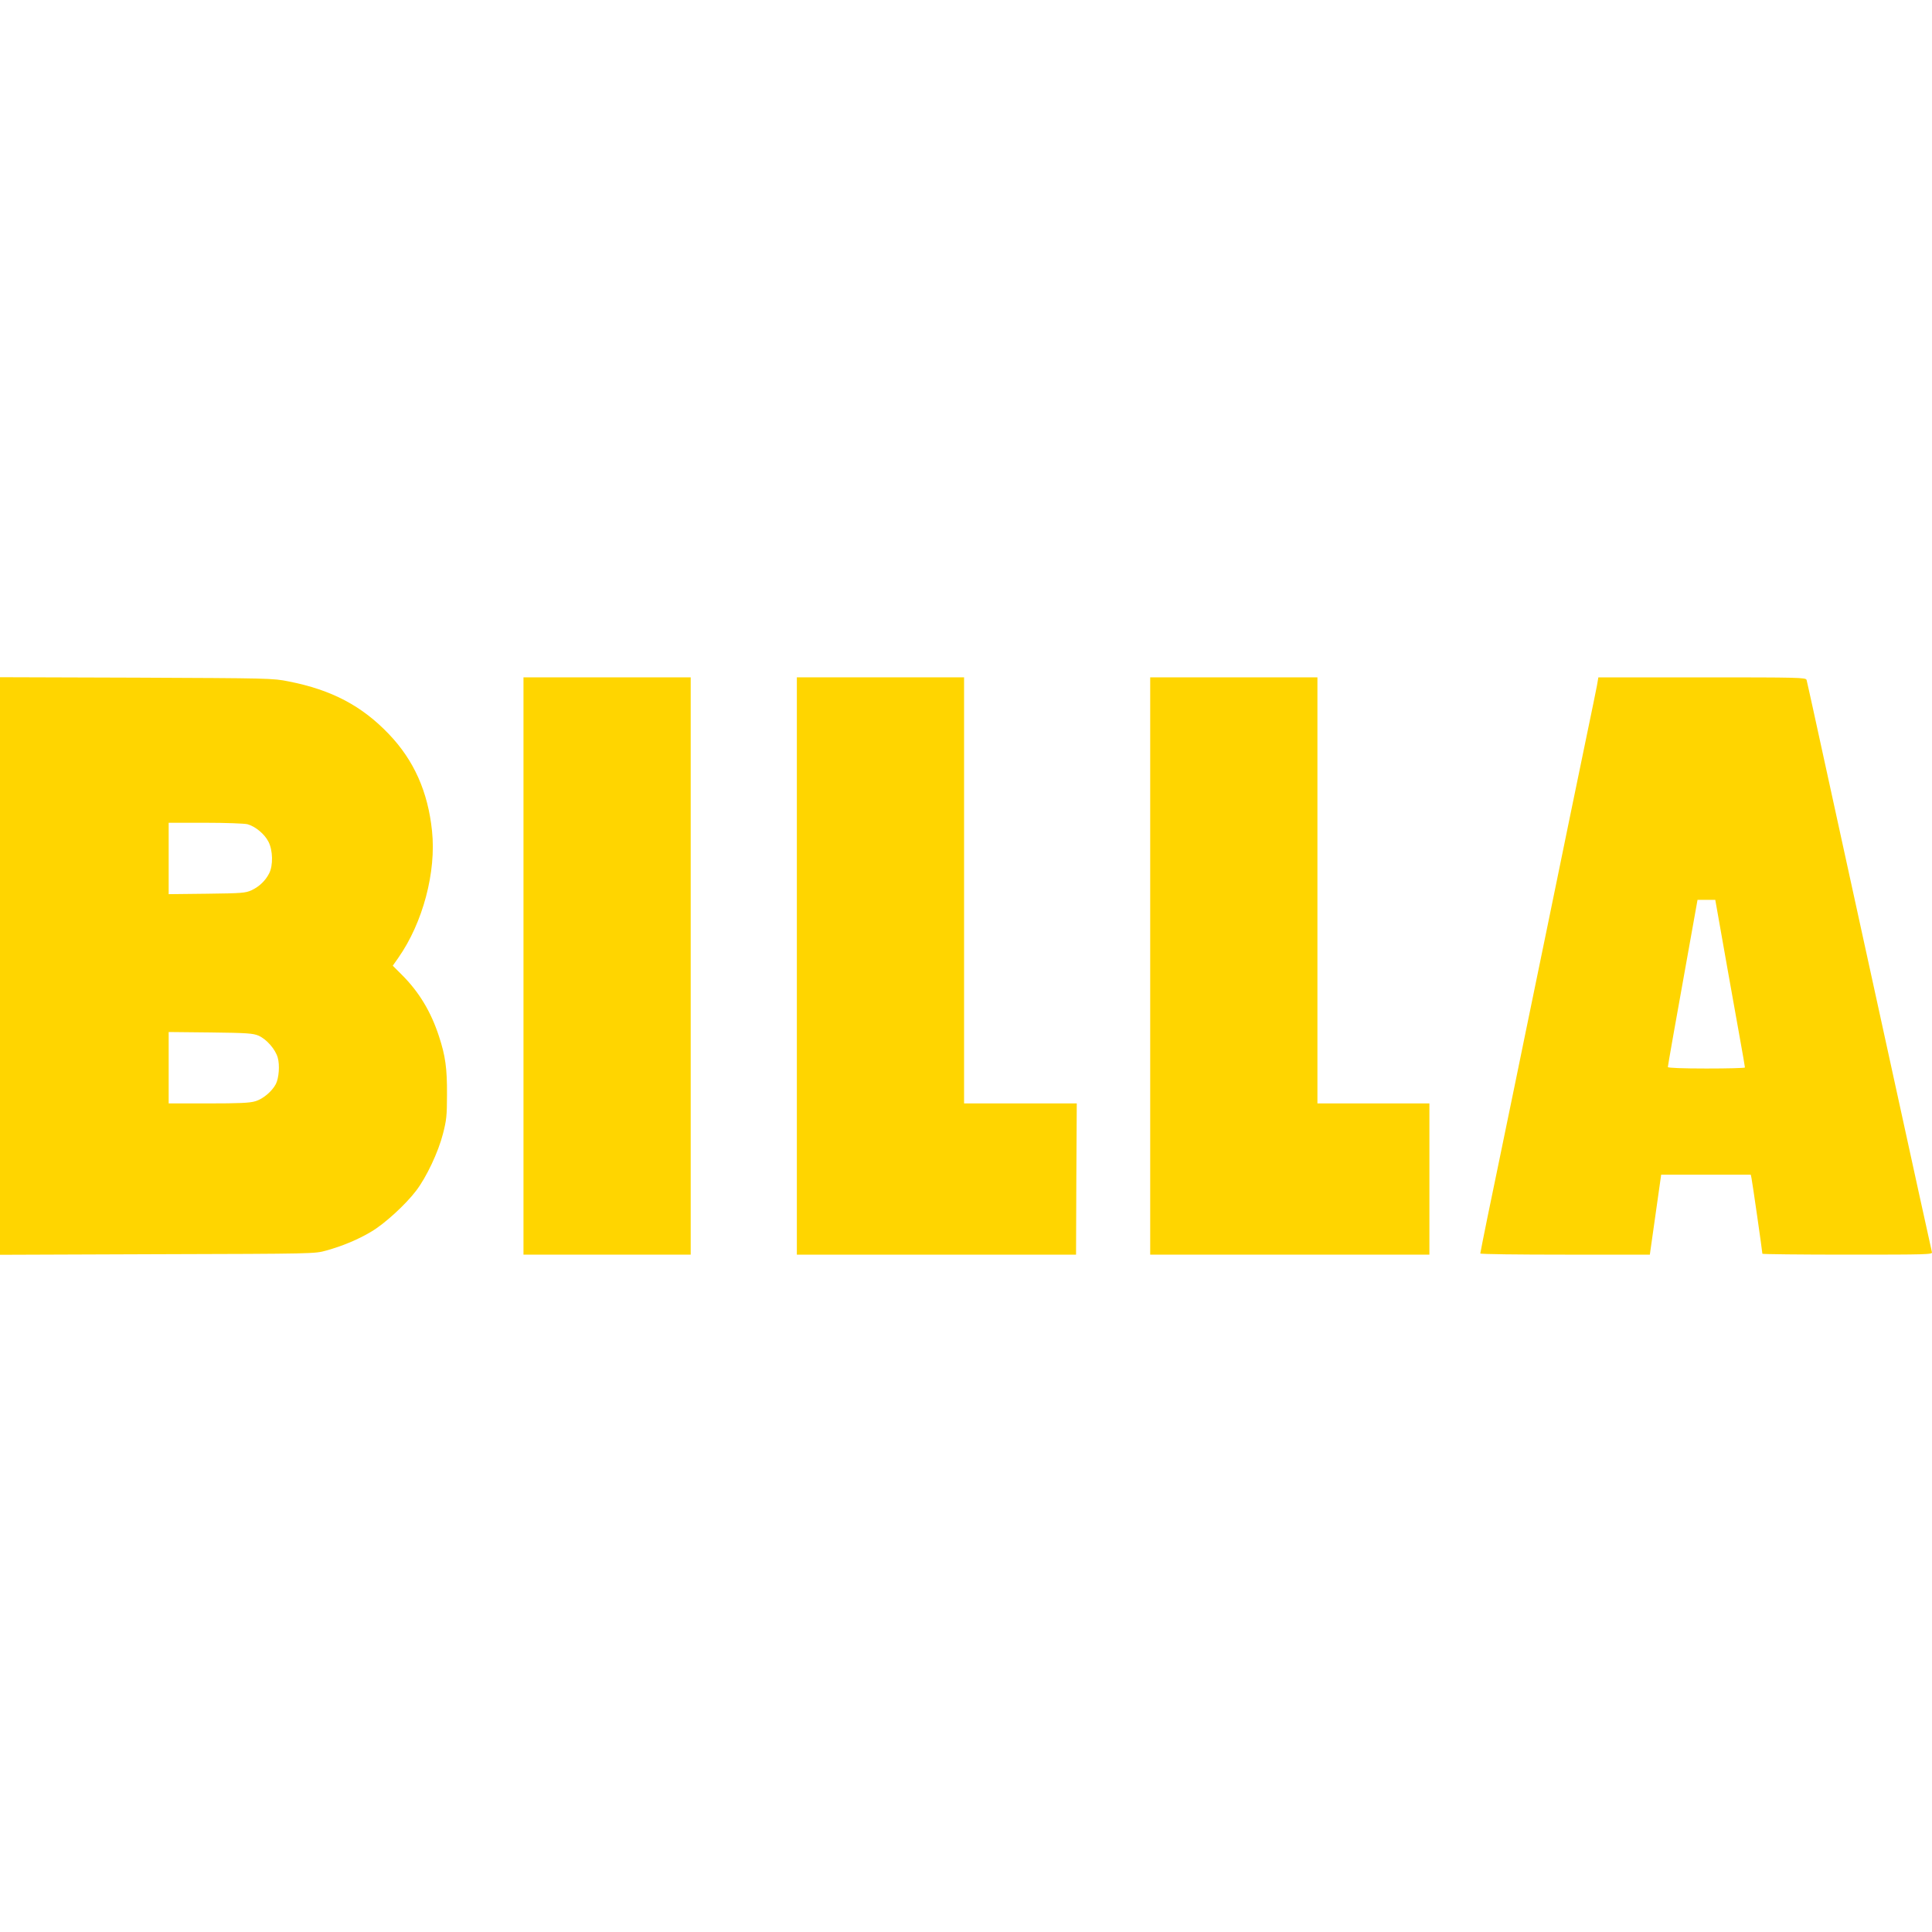 <?xml version="1.0" encoding="UTF-8" standalone="no"?><!DOCTYPE svg PUBLIC "-//W3C//DTD SVG 1.1//EN" "http://www.w3.org/Graphics/SVG/1.1/DTD/svg11.dtd"><svg width="100%" height="100%" viewBox="0 0 1250 1250" version="1.1" xmlns="http://www.w3.org/2000/svg" xmlns:xlink="http://www.w3.org/1999/xlink" xml:space="preserve" xmlns:serif="http://www.serif.com/" style="fill-rule:evenodd;clip-rule:evenodd;stroke-linejoin:round;stroke-miterlimit:2;"><rect x="-0" y="-0" width="1250" height="1250" style="fill:none;"/><g id="g50728"></g><g><path d="M0,811.845l0,-373.69l88.248,0.282c86.178,0.377 88.342,0.377 98.503,2.446c27.848,5.457 47.417,15.806 64.916,34.152c16.182,16.934 25.213,37.256 27.848,62.564c2.822,26.531 -5.927,59.459 -21.827,82.133l-3.575,5.08l5.739,5.739c11.289,11.195 19.004,24.085 24.179,39.984c4.139,12.607 5.268,20.604 5.174,37.727c0,13.735 -0.376,16.652 -2.634,25.402c-3.011,11.76 -10.631,27.942 -17.311,36.691c-6.774,8.938 -20.416,21.451 -29.071,26.531c-8.467,5.08 -18.628,9.314 -29.165,12.231c-7.339,2.069 -7.903,2.069 -109.134,2.352l-101.89,0.376Zm165.206,-99.35c4.892,-1.411 10.726,-6.303 13.266,-11.101c1.975,-3.952 2.634,-12.137 1.223,-17.123c-1.505,-5.363 -7.244,-11.948 -12.419,-14.206c-3.575,-1.505 -7.338,-1.788 -31.047,-2.07l-27.095,-0.282l-0,46.194l25.684,-0c19.851,-0 26.813,-0.283 30.388,-1.412Zm-2.446,-136.511c4.987,-2.352 8.938,-6.116 11.384,-10.914c2.634,-5.08 2.446,-14.959 -0.47,-20.509c-2.447,-4.893 -8.468,-9.879 -13.548,-11.29c-1.976,-0.47 -13.736,-0.941 -27.19,-0.941l-23.802,0l-0,46.194l24.743,-0.282c22.768,-0.282 24.932,-0.471 28.883,-2.258Z" style="fill:#ffd500;fill-rule:nonzero;"/><rect x="338.692" y="438.248" width="108.193" height="373.502" style="fill:#ffd500;fill-rule:nonzero;"/><path d="M515.563,811.75l0,-373.502l108.194,-0l-0,275.656l72.912,0l-0.282,48.923l-0.188,48.922l-180.636,-0l0,0.001Z" style="fill:#ffd500;fill-rule:nonzero;"/><path d="M744.18,811.75l0,-373.502l108.193,-0l0,275.656l72.443,0l-0,97.845l-180.636,-0l0,0.001Z" style="fill:#ffd500;fill-rule:nonzero;"/><path d="M957.746,810.998c-0,-0.376 2.163,-11.101 4.704,-23.708c2.634,-12.701 5.174,-24.932 5.645,-27.284c0.47,-2.352 3.198,-15.617 6.115,-29.635c2.916,-13.924 5.645,-27.284 6.115,-29.636c0.847,-4.422 9.69,-47.04 20.227,-98.314c3.387,-16.559 6.586,-31.988 7.057,-34.34c1.411,-6.868 13.547,-66.139 19.286,-93.611c2.917,-13.924 5.739,-27.848 6.304,-30.764l0.94,-5.457l67.08,0c63.129,0 67.174,0.094 67.645,1.694c0.188,0.846 2.163,9.408 4.233,19.004c3.669,16.652 22.391,102.454 32.082,146.766c22.015,100.479 29.353,134.254 36.315,166.053c4.422,20.228 8.279,37.445 8.467,38.385c0.471,1.506 -2.54,1.6 -54.567,1.6c-30.294,-0 -55.131,-0.282 -55.131,-0.565c-0,-1.223 -6.586,-47.04 -7.056,-49.016l-0.471,-2.164l-57.954,0l-7.338,51.745l-54.849,-0c-30.2,-0 -54.849,-0.282 -54.849,-0.753Zm171.227,-120.33c0,-0.47 -1.505,-9.219 -3.387,-19.568c-5.927,-33.211 -10.537,-58.895 -13.171,-74.042l-2.634,-14.865l-11.478,0l-4.516,25.214c-10.255,56.919 -14.677,82.133 -14.677,82.979c0,0.565 9.596,0.941 24.932,0.941c13.736,0 24.931,-0.282 24.931,-0.659Z" style="fill:#ffd500;fill-rule:nonzero;"/></g><g id="g4089"></g></svg>